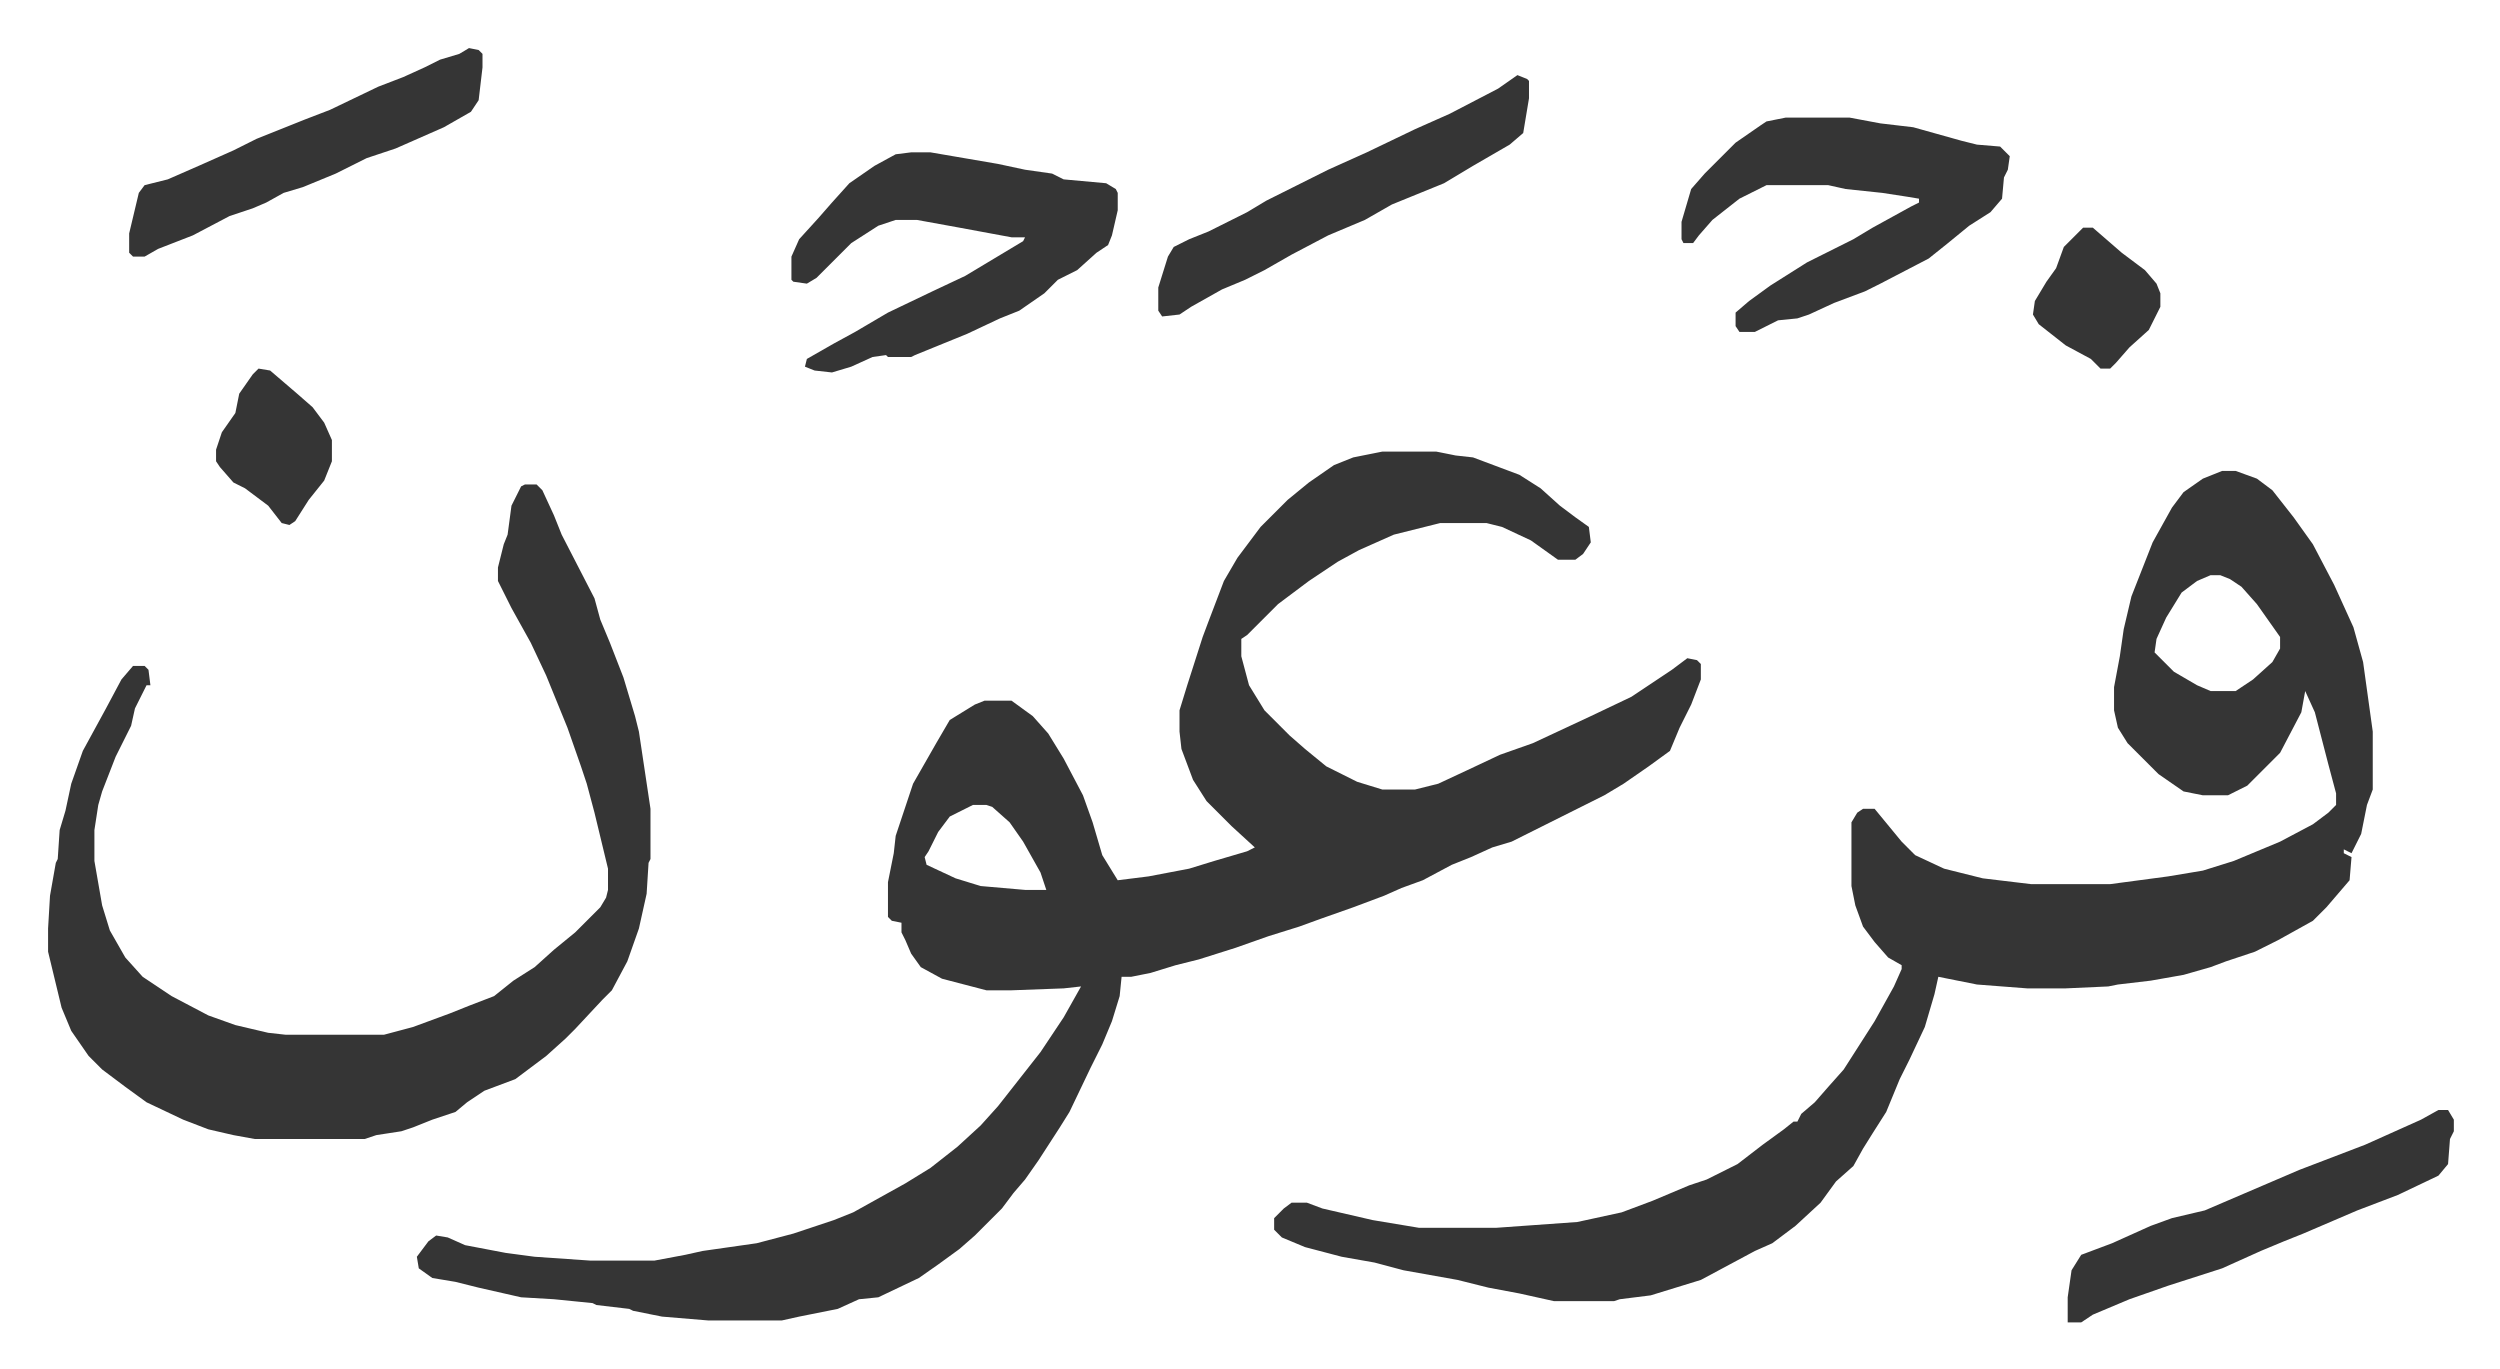 <svg xmlns="http://www.w3.org/2000/svg" viewBox="-24.9 426.1 1294.8 708.8">
    <path fill="#353535" id="rule_normal" d="M691 660h28l10 2 9 1 24 9 11 7 10 9 8 6 7 5 1 8-4 6-4 3h-9l-14-10-15-7-8-2h-24l-24 6-18 8-11 6-15 10-16 12-16 16-3 2v9l4 15 8 13 13 13 8 7 11 9 16 8 13 4h17l12-3 15-7 17-8 17-6 15-7 15-7 21-10 21-14 8-6 5 1 2 2v8l-5 13-6 12-5 12-11 8-13 9-10 6-16 8-16 8-16 8-10 3-11 5-10 4-15 8-11 4-9 4-16 6-17 6-11 4-16 5-17 6-19 6-12 3-13 4-10 2h-5l-1 10-4 13-5 12-6 12-11 23-5 8-11 17-7 10-6 7-6 8-9 9-5 5-8 7-11 8-10 7-21 10-10 1-11 5-20 4-9 2h-38l-24-2-15-3-2-1-17-2-2-1-20-2-17-1-22-5-12-3-12-2-7-5-1-6 6-8 4-3 6 1 9 4 21 4 15 2 29 2h33l16-3 9-2 28-4 19-5 21-7 10-4 18-10 9-5 13-8 14-11 12-11 9-10 11-14 11-14 12-18 9-16-9 1-27 1h-13l-23-6-11-6-5-7-3-7-2-4v-5l-5-1-2-2v-18l3-15 1-9 9-27 12-21 7-12 13-8 5-2h14l11 8 8 9 8 13 10 19 5 14 5 17 8 13 16-2 21-4 13-4 17-5 4-2-12-11-13-13-7-11-6-16-1-9v-11l4-13 8-25 3-8 8-21 7-12 12-16 14-14 11-9 13-9 10-4zM479 843l-12 6-6 8-5 10-2 3 1 4 15 7 13 4 23 2h11l-3-9-9-16-7-10-9-8-3-1zm647-173h7l11 4 8 6 11 14 10 14 11 21 10 22 5 18 5 36v30l-3 8-3 15-5 10-4-2v2l4 2-1 12-12 14-7 7-18 10-12 6-15 5-8 3-14 4-17 3-17 2-5 1-22 1h-20l-26-2-20-4-2 9-5 17-8 17-5 10-7 17-7 11-5 8-5 9-9 8-8 11-13 12-12 9-9 4-28 15-26 8-16 2-3 1h-31l-18-4-16-3-16-4-28-5-15-4-17-3-19-5-12-5-4-4v-6l5-5 4-3h8l8 3 26 6 24 4h40l42-3 23-5 16-6 19-8 9-3 16-8 13-10 11-8 5-4h2l2-4 7-6 7-8 8-9 16-25 10-18 4-9v-2l-7-4-7-8-6-8-4-11-2-10v-33l3-5 3-2h6l14 17 7 7 15 7 20 5 25 3h41l30-4 18-3 16-5 24-10 17-9 8-6 4-4v-6l-4-15-7-27-5-11-2 11-11 21-5 5-12 12-10 5h-13l-10-2-13-9-16-16-5-8-2-9v-12l3-16 2-14 4-17 11-28 10-18 6-8 10-7zm-6 54-7 3-8 6-8 13-5 11-1 7 10 10 12 7 7 3h13l9-6 10-9 4-7v-6l-12-17-8-9-6-4-5-2zm-873-47h6l3 3 6 13 4 10 17 33 3 11 5 12 7 18 6 20 2 8 3 20 3 20v26l-1 2-1 16-4 18-6 17-8 15-5 5-14 15-5 5-10 9-16 12-16 6-9 6-6 5-12 4-10 4-6 2-13 2-6 2h-57l-11-2-13-3-13-5-19-9-11-8-12-9-7-7-9-13-5-12-7-29v-12l1-17 3-17 1-2 1-15 3-10 3-14 6-17 12-22 8-15 6-7h6l2 2 1 8h-2l-2 4-4 8-2 9-8 16-7 18-2 7-2 13v16l4 23 4 13 8 14 9 10 15 10 19 10 14 5 17 4 9 1h51l15-4 19-7 10-4 13-5 10-8 11-7 10-9 11-9 13-13 3-5 1-4v-11l-7-29-4-15-3-9-7-20-11-27-8-17-10-18-7-14v-7l3-12 2-5 2-15 5-10zm200-172h10l35 6 14 3 14 2 6 3 22 2 5 3 1 2v9l-3 13-2 5-6 4-10 9-10 5-7 7-13 9-10 4-17 8-27 11-2 1h-12l-1-1-7 1-11 5-10 3-9-1-5-2 1-4 14-8 11-6 17-10 23-11 17-8 10-6 20-12 1-2h-7l-27-5-22-4h-11l-9 3-14 9-18 18-5 3-7-1-1-1v-12l4-9 10-11 7-8 9-10 13-9 11-6zm453-18h33l16 3 17 2 25 7 8 2 12 1 5 5-1 7-2 4-1 11-6 7-11 7-11 9-10 8-25 13-8 4-16 6-13 6-6 2-10 1-12 6h-8l-2-3v-7l7-6 11-8 19-12 24-12 10-6 20-11 4-2v-2l-6-1-13-2-19-2-9-2h-32l-14 7-14 11-7 8-3 4h-5l-1-2v-9l5-17 7-8 16-16 13-9 3-2zm338 514h5l3 5v6l-2 4-1 13-5 6-21 10-21 8-28 12-10 4-12 5-20 9-28 9-20 7-19 8-6 4h-7v-13l2-14 5-8 16-6 20-9 11-4 17-4 21-9 28-12 34-13 29-13zM761 465l5 2 1 1v9l-3 18-7 6-19 11-15 9-27 11-14 8-19 8-19 10-14 8-10 5-12 5-16 9-6 4-9 1-2-3v-12l5-16 3-5 8-4 10-4 20-10 10-6 32-16 20-9 25-12 18-8 25-13zm-543-14 5 1 2 2v7l-2 17-4 6-14 8-25 11-15 5-16 8-17 7-10 3-9 5-7 3-12 4-19 10-18 7-7 4h-6l-2-2v-10l5-21 3-4 12-3 16-7 18-8 12-6 25-10 13-5 25-12 13-5 11-5 8-4 10-3zM109 617l6 1 14 12 8 7 6 8 4 9v11l-4 10-8 10-7 11-3 2-4-1-7-9-12-9-6-3-7-8-2-3v-6l3-9 7-10 2-10 7-10zm945-73h5l15 13 12 9 6 7 2 5v7l-6 12-10 9-7 8-3 3h-5l-5-5-13-7-14-11-3-5 1-7 6-10 5-7 4-11z"/>
</svg>
